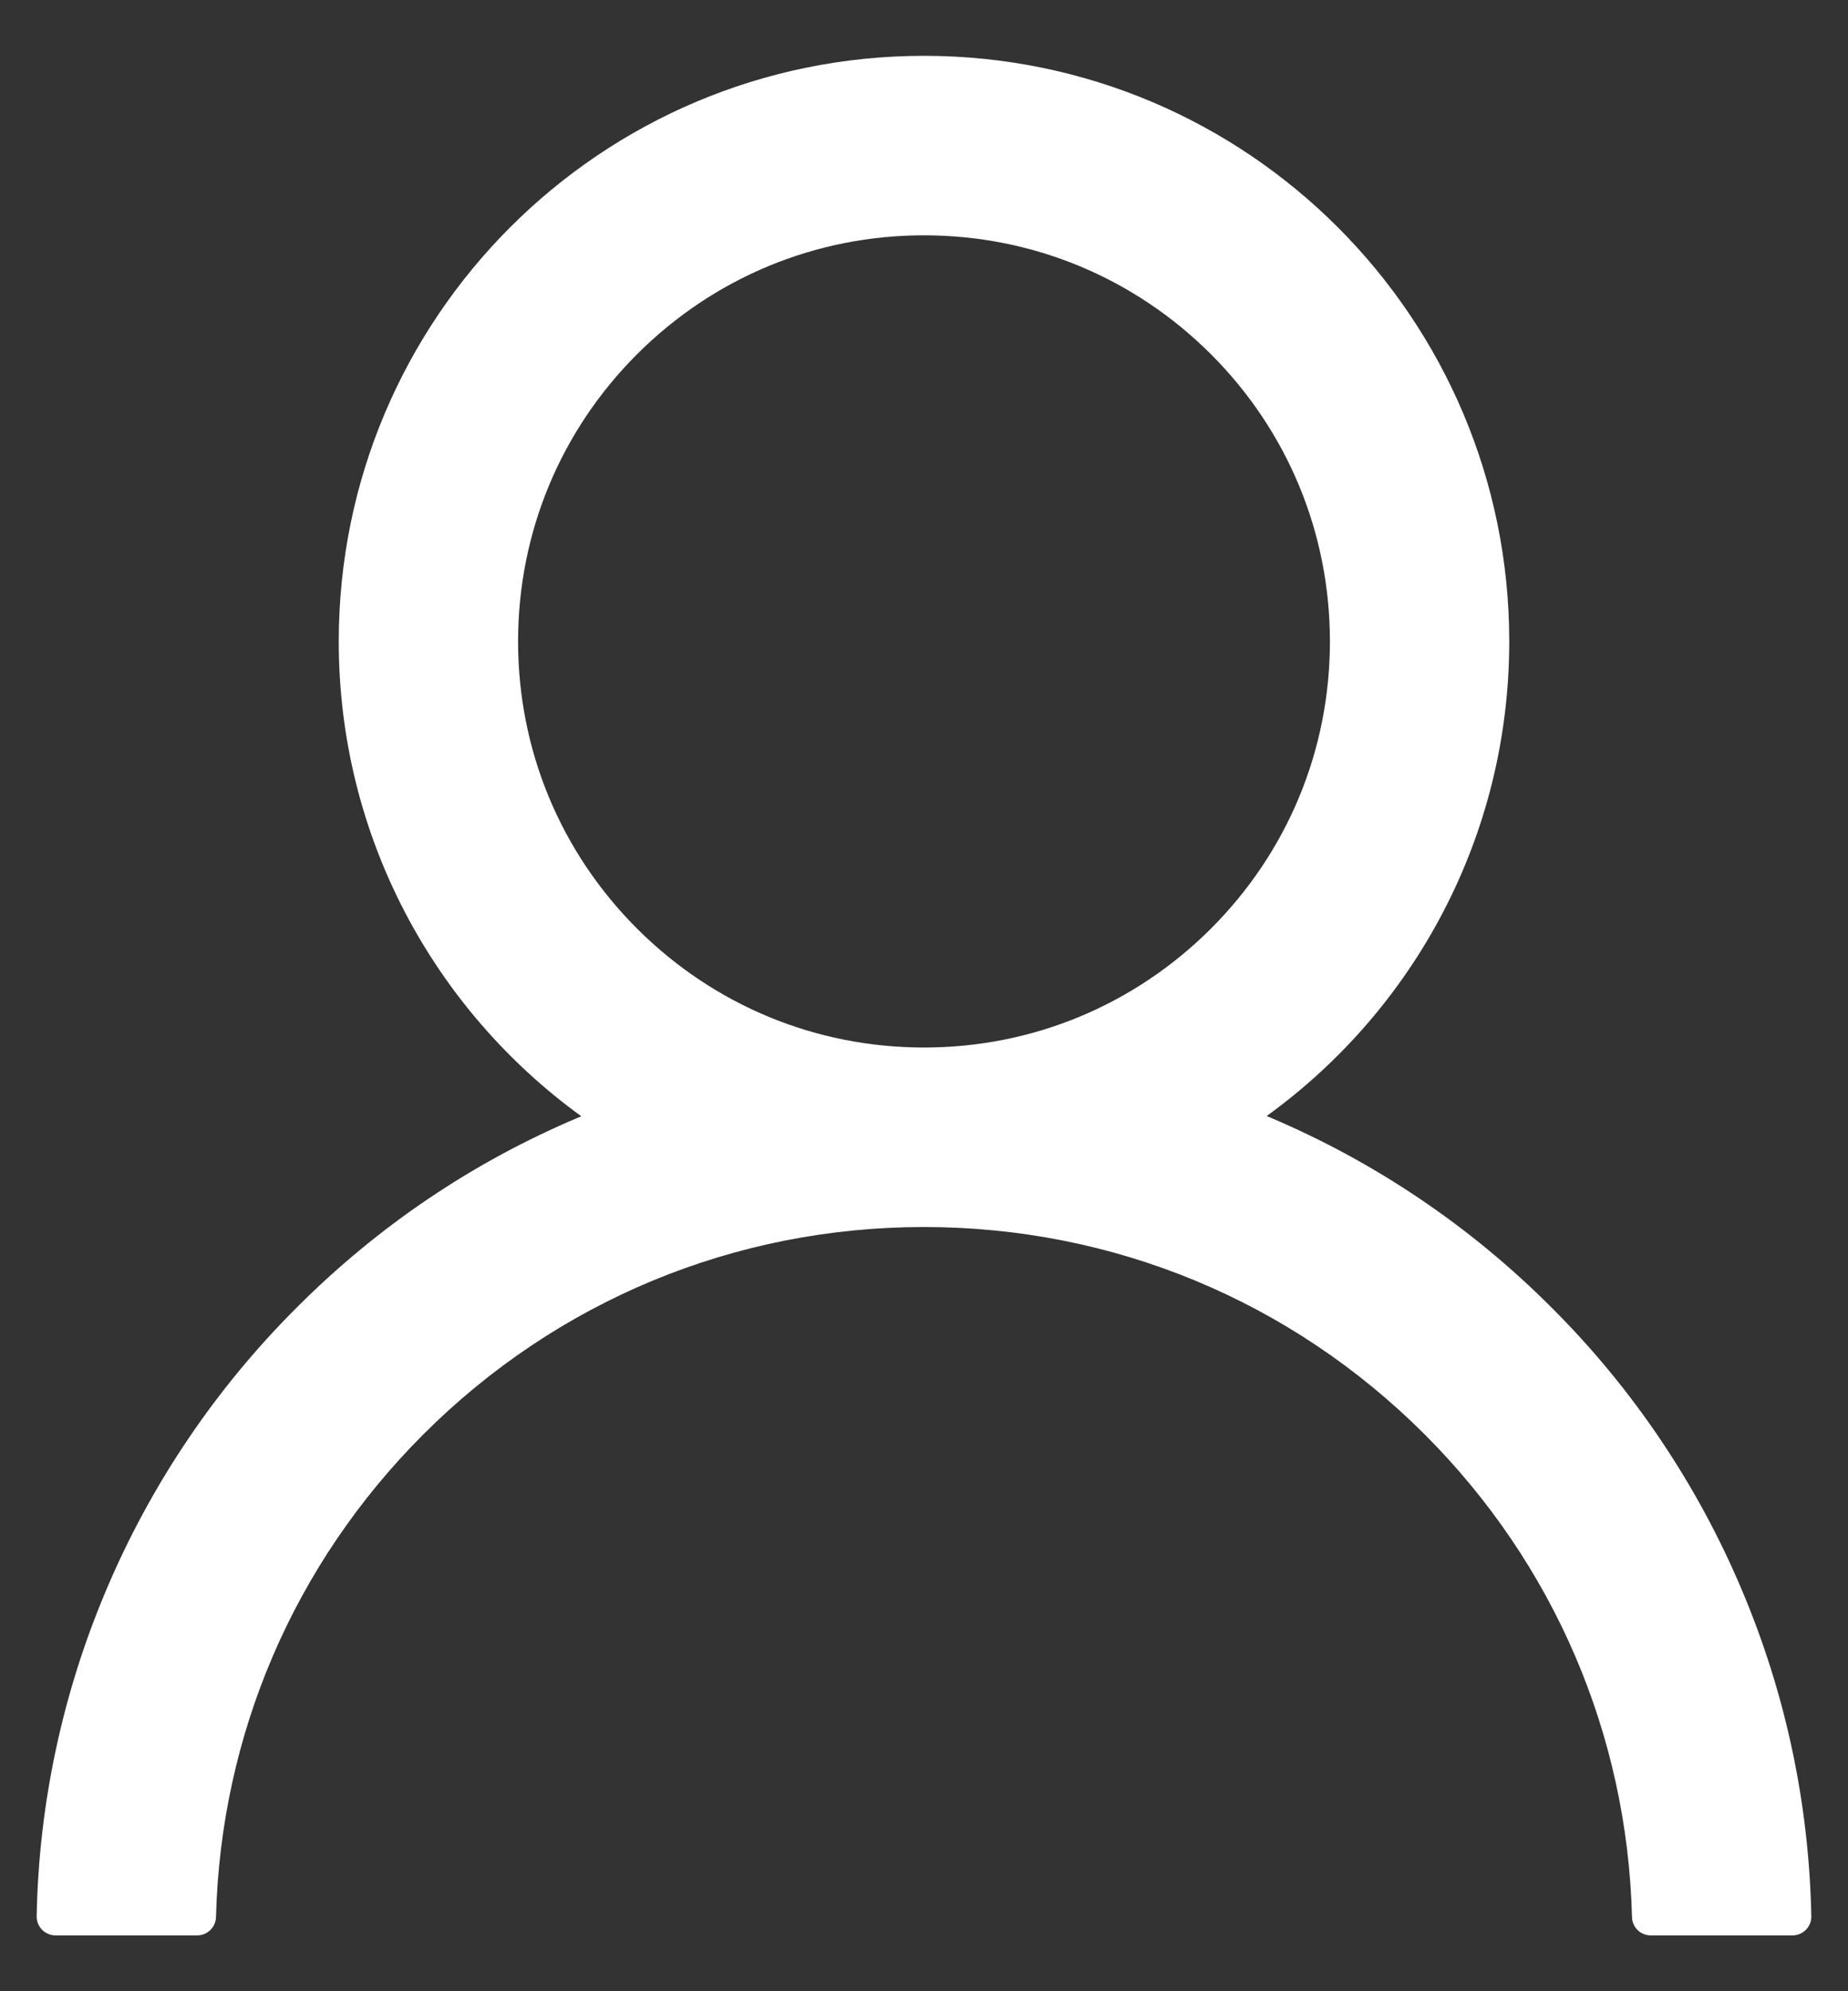 <svg width="26" height="28" viewBox="0 0 26 28" fill="none" xmlns="http://www.w3.org/2000/svg">
<rect x="0" y="0" width="26" height="28" fill="#333333" stroke="none"/>
<path d="M24.505 22.354C23.878 20.87 22.97 19.523 21.829 18.386C20.691 17.246 19.344 16.337 17.861 15.71C17.848 15.703 17.834 15.7 17.821 15.693C19.89 14.199 21.234 11.765 21.234 9.02C21.234 4.471 17.549 0.785 13 0.785C8.451 0.785 4.766 4.471 4.766 9.02C4.766 11.765 6.11 14.199 8.179 15.697C8.166 15.703 8.152 15.707 8.139 15.713C6.652 16.341 5.317 17.241 4.171 18.39C3.031 19.527 2.123 20.874 1.495 22.357C0.879 23.809 0.546 25.366 0.516 26.943C0.515 26.978 0.521 27.013 0.534 27.046C0.547 27.079 0.566 27.109 0.591 27.135C0.616 27.16 0.645 27.18 0.678 27.194C0.711 27.208 0.746 27.215 0.781 27.215H2.773C2.919 27.215 3.036 27.099 3.039 26.956C3.105 24.393 4.135 21.992 5.954 20.172C7.837 18.29 10.337 17.254 13 17.254C15.663 17.254 18.163 18.29 20.046 20.172C21.865 21.992 22.895 24.393 22.961 26.956C22.964 27.102 23.08 27.215 23.227 27.215H25.219C25.254 27.215 25.289 27.208 25.322 27.194C25.355 27.18 25.384 27.16 25.409 27.135C25.434 27.109 25.453 27.079 25.466 27.046C25.479 27.013 25.485 26.978 25.484 26.943C25.451 25.355 25.122 23.811 24.505 22.354ZM13 14.73C11.476 14.73 10.042 14.136 8.962 13.057C7.883 11.978 7.289 10.544 7.289 9.02C7.289 7.496 7.883 6.061 8.962 4.982C10.042 3.903 11.476 3.309 13 3.309C14.524 3.309 15.958 3.903 17.038 4.982C18.117 6.061 18.711 7.496 18.711 9.02C18.711 10.544 18.117 11.978 17.038 13.057C15.958 14.136 14.524 14.73 13 14.73Z" fill="#ffffff"/>
</svg>
